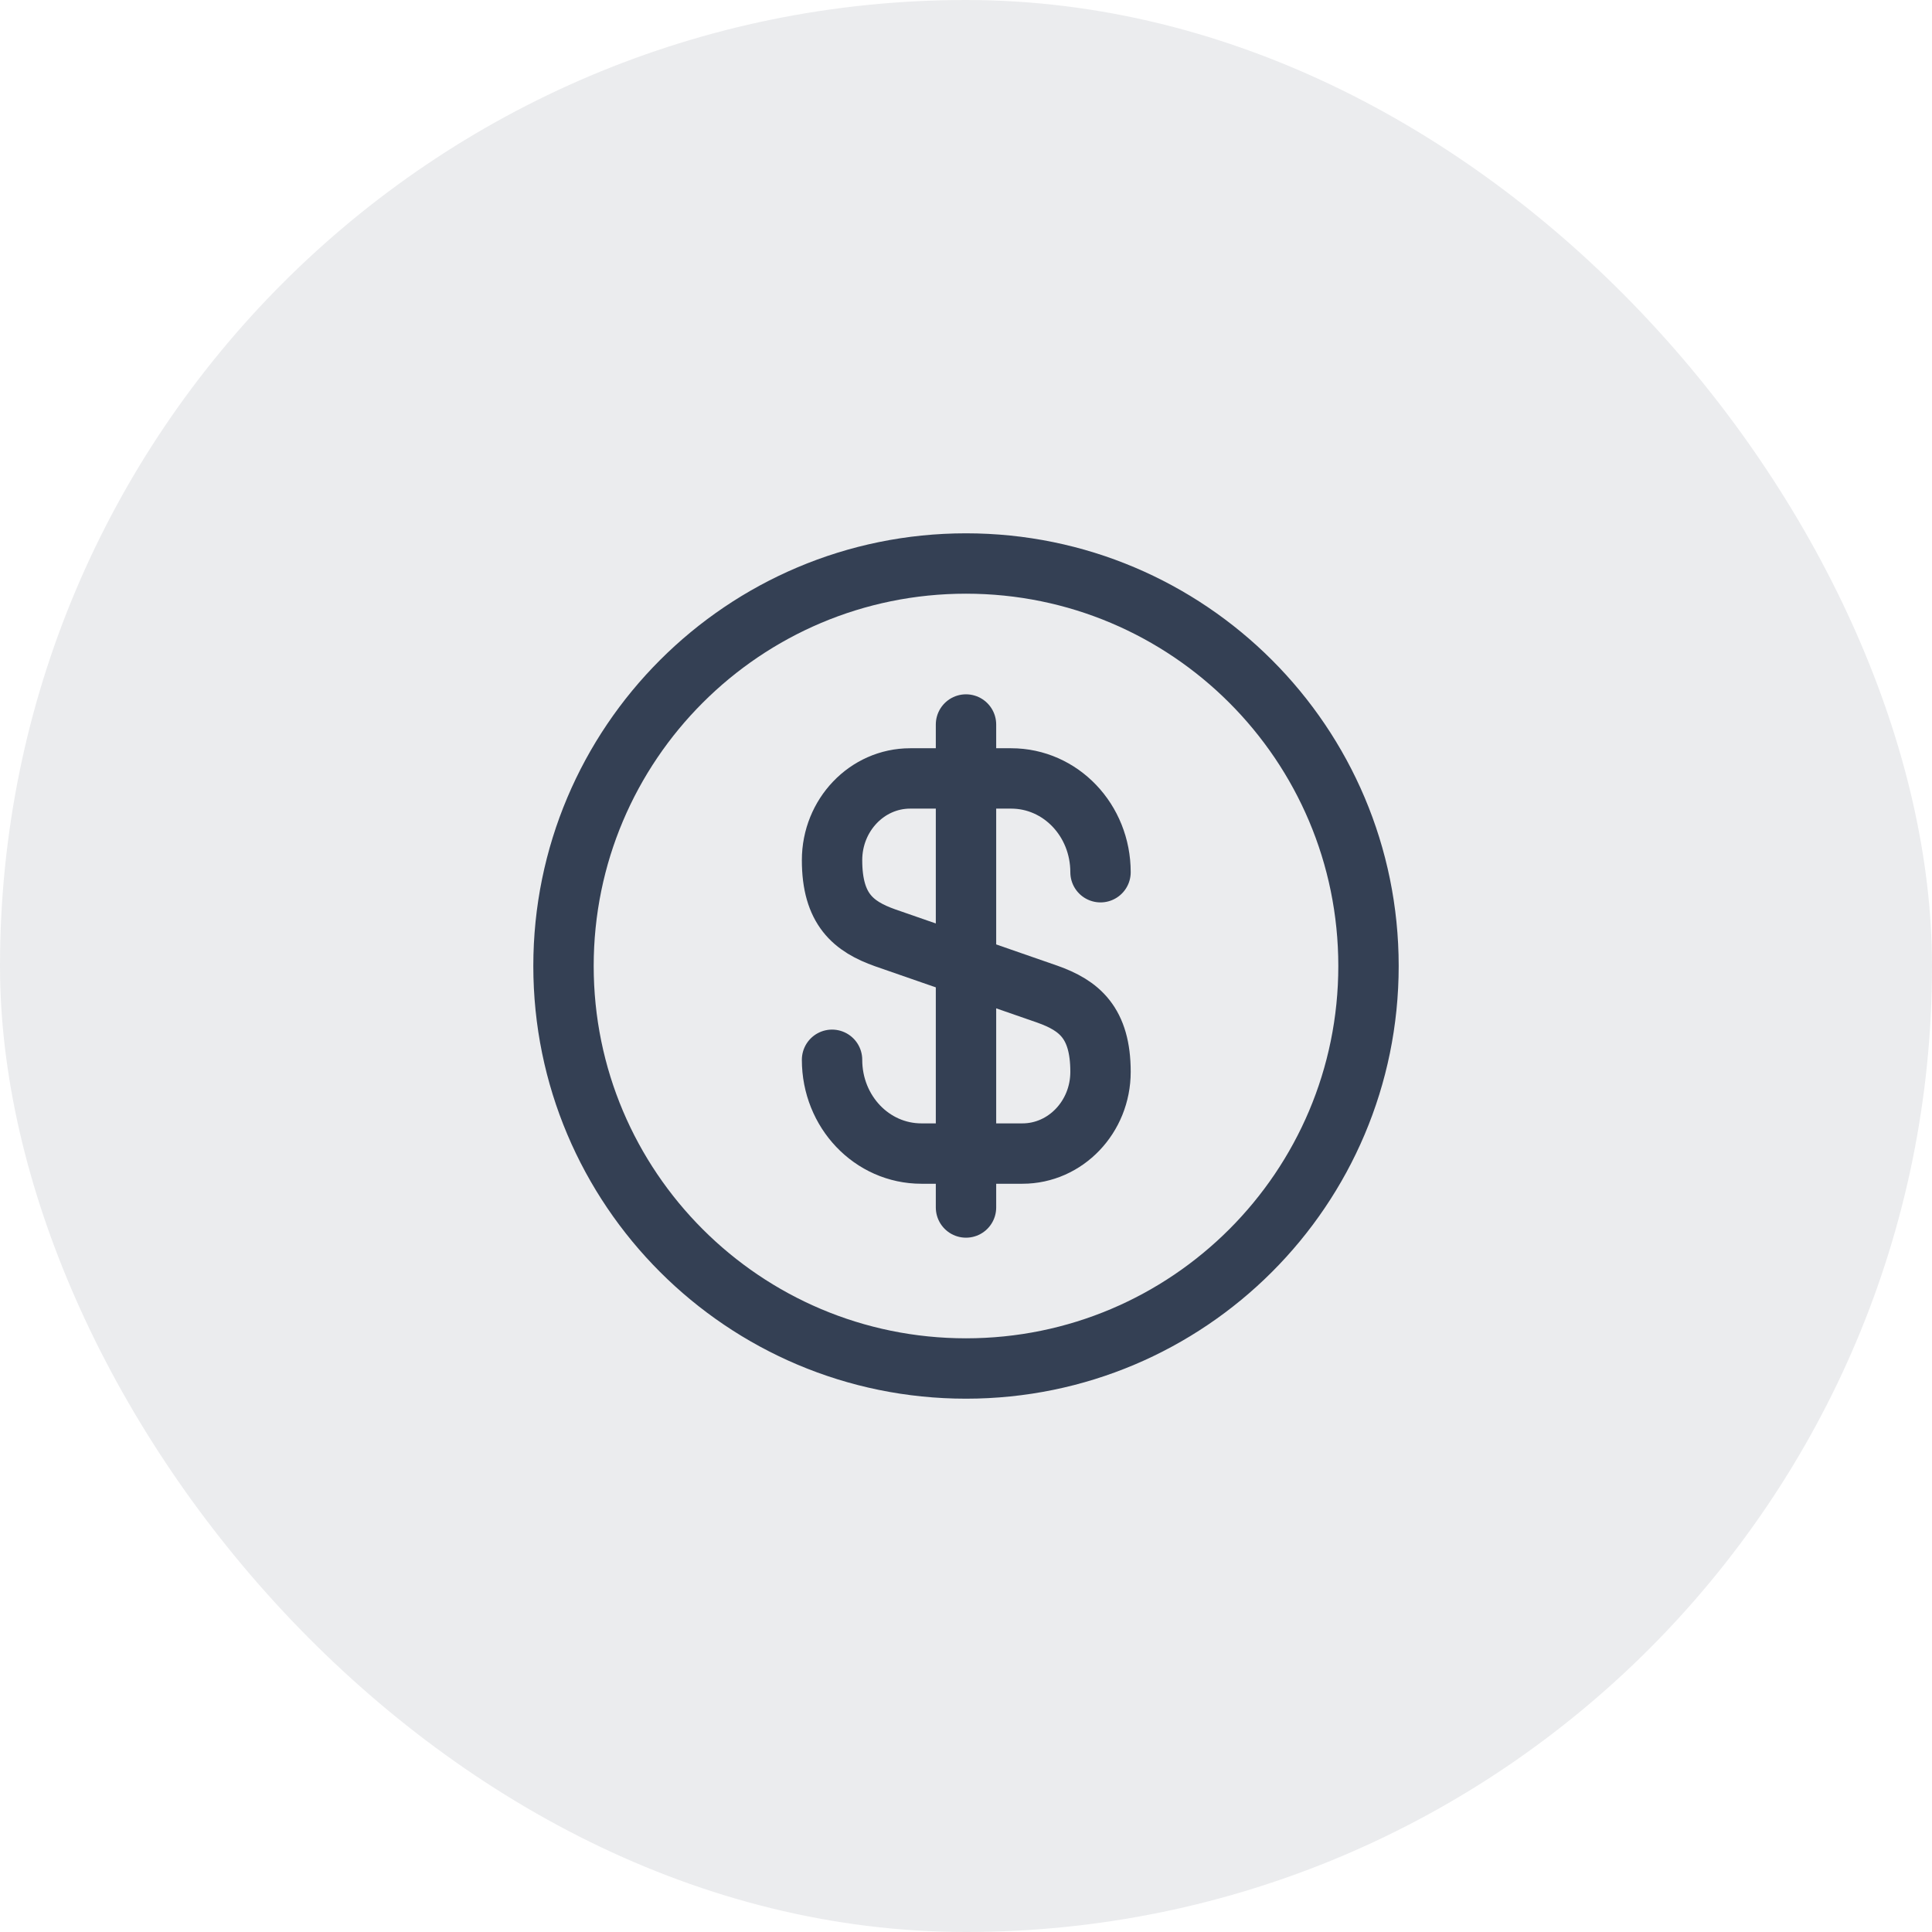 <svg width="48" height="48" viewBox="0 0 48 48" fill="none" xmlns="http://www.w3.org/2000/svg">
<rect width="48" height="48" rx="24" fill="#344054" fill-opacity="0.1"/>
<path d="M20.672 26.33C20.672 27.62 21.662 28.66 22.892 28.66H25.402C26.472 28.66 27.342 27.75 27.342 26.63C27.342 25.41 26.812 24.98 26.022 24.7L21.992 23.3C21.202 23.02 20.672 22.59 20.672 21.37C20.672 20.25 21.542 19.34 22.612 19.34H25.122C26.352 19.34 27.342 20.38 27.342 21.67" stroke="#344054" stroke-width="1.5" stroke-linecap="round" stroke-linejoin="round"/>
<path d="M24 18V30" stroke="#344054" stroke-width="1.5" stroke-linecap="round" stroke-linejoin="round"/>
<path d="M24 34C29.523 34 34 29.523 34 24C34 18.477 29.523 14 24 14C18.477 14 14 18.477 14 24C14 29.523 18.477 34 24 34Z" stroke="#344054" stroke-width="1.5" stroke-linecap="round" stroke-linejoin="round"/>
</svg>
